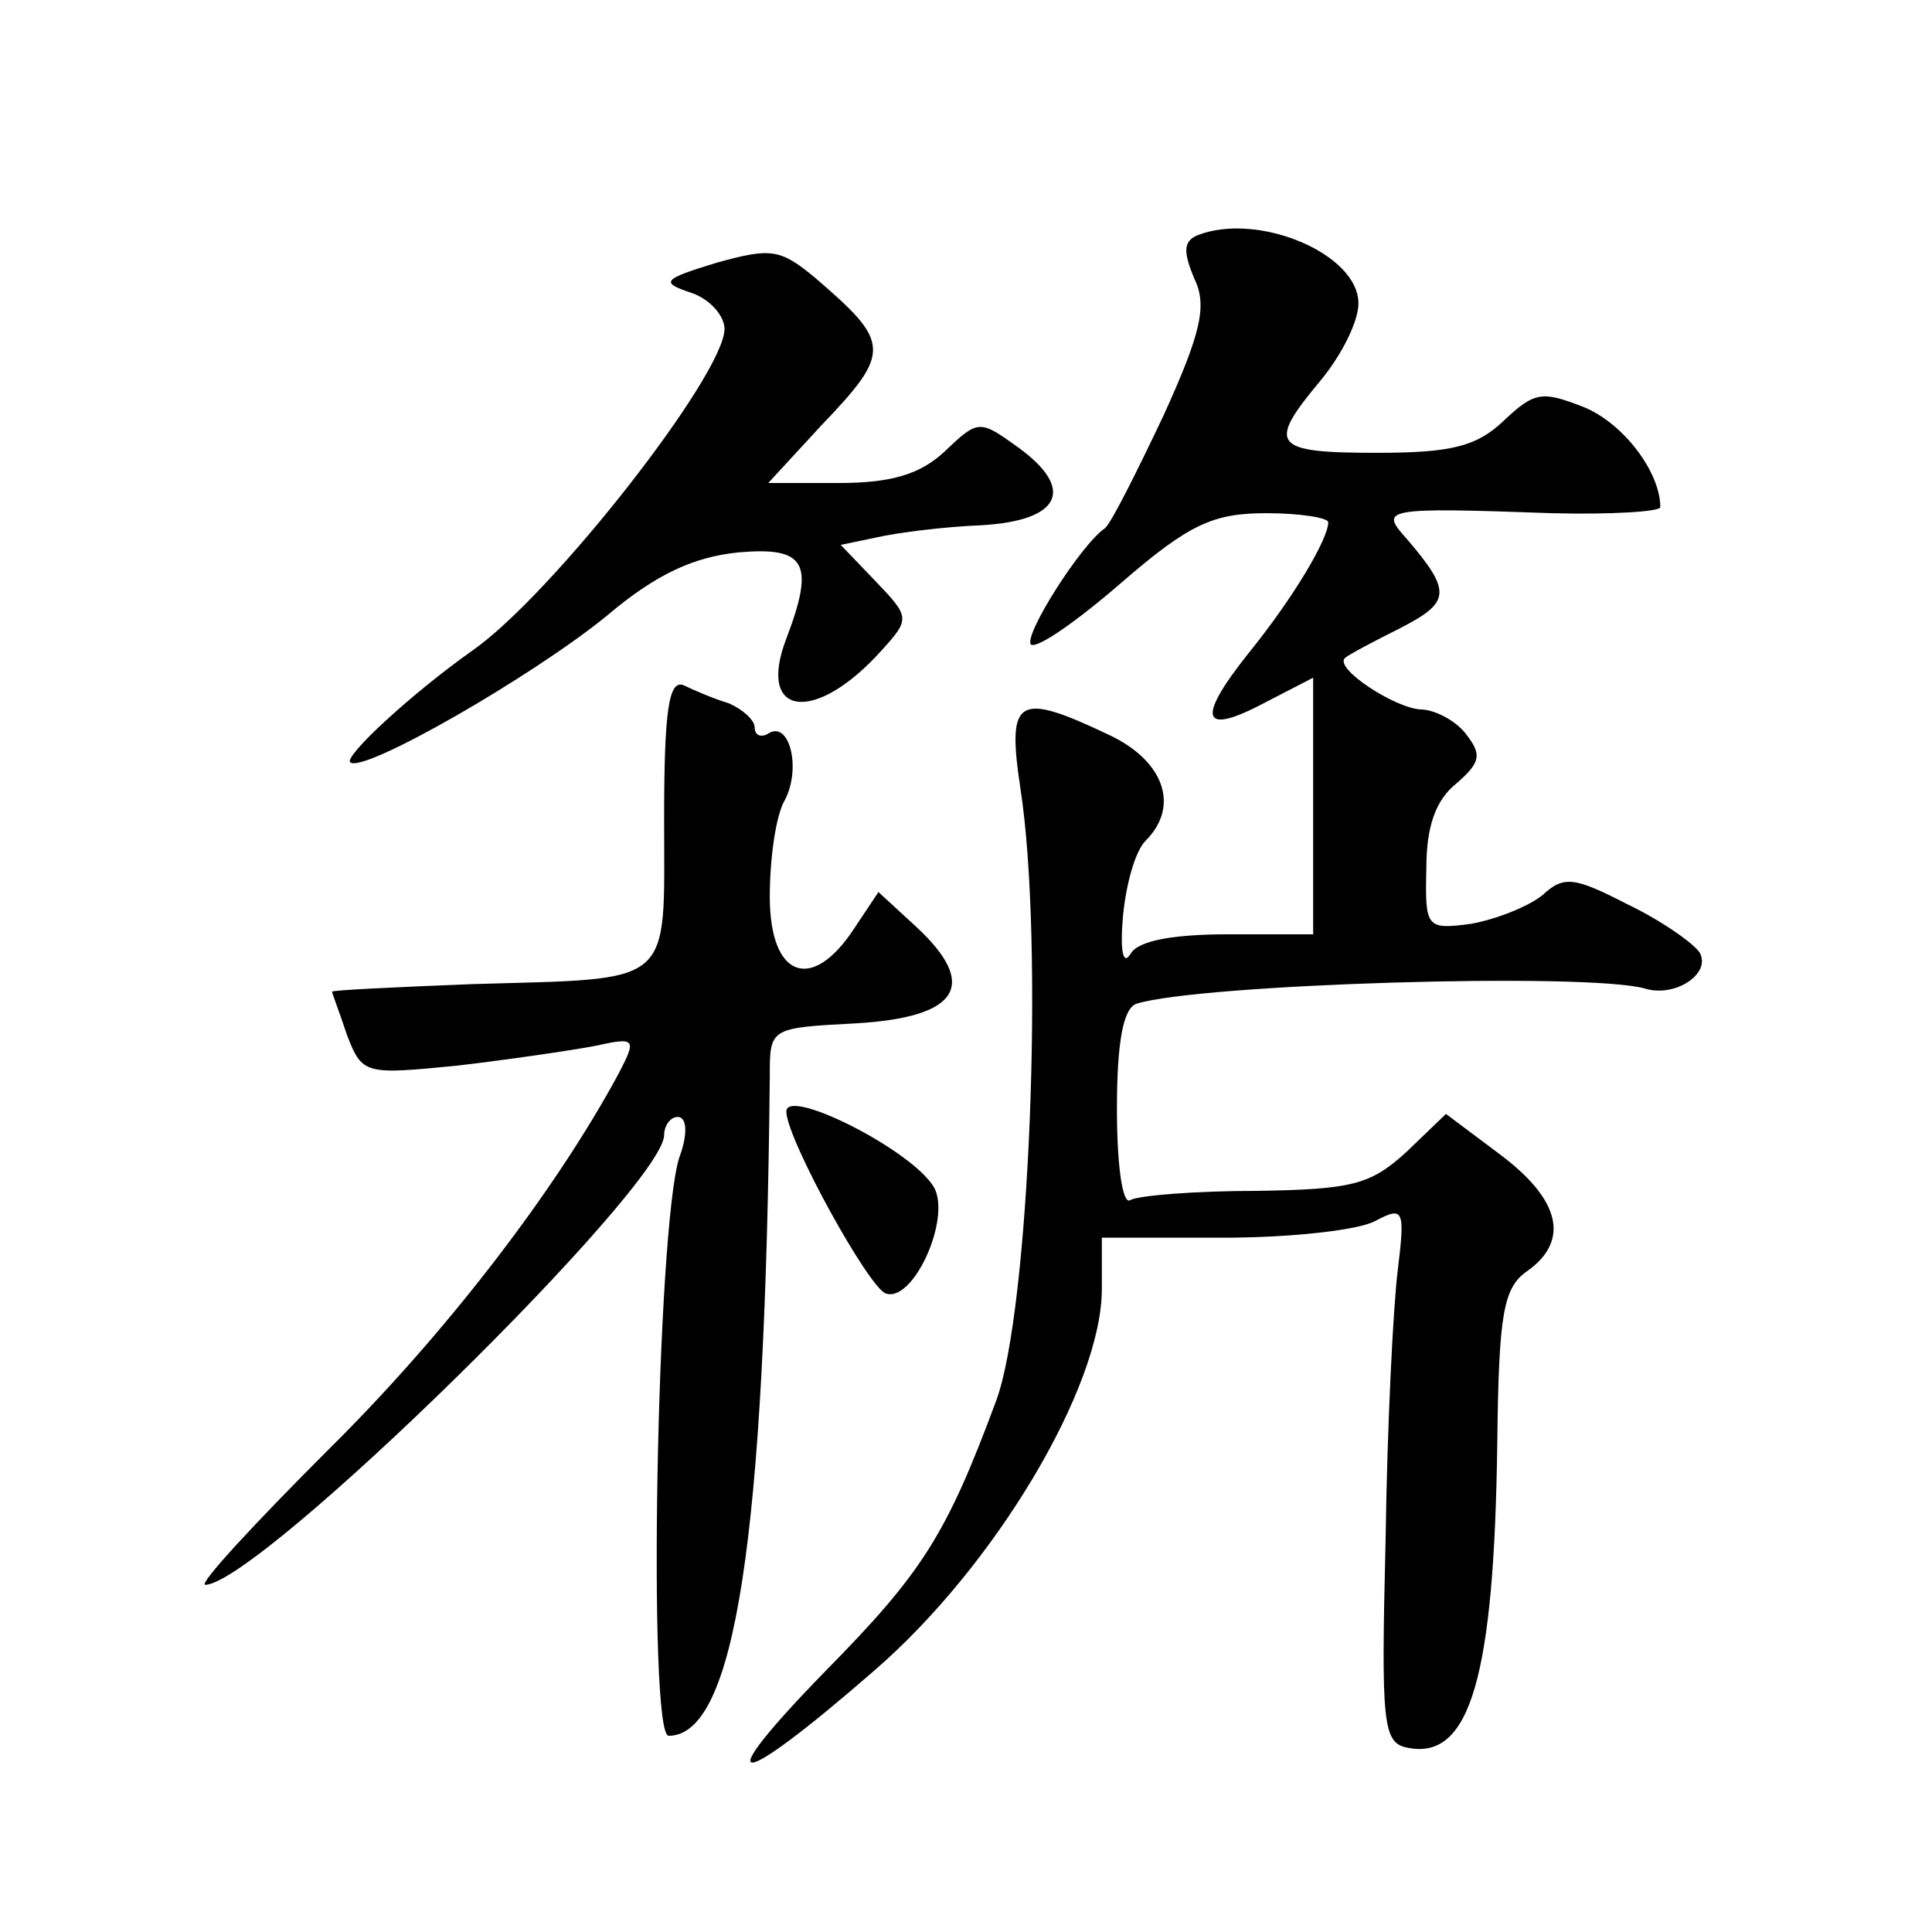 <?xml version="1.0" standalone="no"?>
<!DOCTYPE svg PUBLIC "-//W3C//DTD SVG 20010904//EN"
 "http://www.w3.org/TR/2001/REC-SVG-20010904/DTD/svg10.dtd">
<svg version="1.0" xmlns="http://www.w3.org/2000/svg"
 width="128pt" height="128pt" viewBox="0 0 128 128"
 preserveAspectRatio="xMidYMid meet">
<g transform="translate(0,128) scale(0.1,-0.1)"
fill="#0" stroke="none">
<path d="M793 1124 c-9 -4 -9 -11 -2 -28 9 -18 5 -36 -20 -91 -18 -38 -35 -72 -39
-75 -16 -11 -54 -71 -49 -77 4 -3 30 15 60 41 45 39 61 46 96 46 22 0 41 -3 41
-6 0 -11 -23 -50 -53 -87 -35 -44 -31 -55 12 -32 l31 16 0 -85 0 -85 -56 0 c-36
0 -60 -4 -65 -13 -5 -8 -7 2 -5 25 2 21 8 43 15 50 23 23 12 53 -24 70 -61 29 -68
25 -59 -35 16 -103 6 -347 -16 -406 -33 -89 -49 -114 -113 -179 -79 -81 -61 -81
32 0 80 69 151 188 151 253 l0 34 81 0 c44 0 89 5 100 11 19 10 20 8 15 -33 -3
-24 -7 -104 -8 -178 -3 -123 -2 -135 15 -138 41 -8 57 47 59 203 1 85 4 102 20
113 28 20 22 47 -18 77 l-36 27 -26 -25 c-24 -22 -36 -25 -100 -26 -40 0 -77 -3
-83 -6 -5 -4 -9 21 -9 60 0 44 4 67 13 70 41 13 299 21 337 10 20 -6 44 10 36 24
-4 6 -25 21 -48 32 -35 18 -42 19 -56 6 -10 -8 -31 -16 -47 -19 -30 -4 -31 -3 -30
37 0 27 6 45 20 56 16 14 17 19 6 33 -7 9 -21 16 -30 16 -17 1 -57 27 -50 34 2
2 19 11 37 20 33 17 34 24 4 59 -18 20 -16 21 96 17 39 -1 72 1 72 4 0 23 -24 55
-50 66 -28 11 -33 11 -54 -9 -18 -17 -35 -21 -84 -21 -69 0 -73 5 -37 48 14 17
25 39 25 51 0 33 -67 61 -107 45z M475 1106 c-36 -11 -38 -13 -17 -20 12 -4 22
-15 22 -24 0 -30 -114 -176 -167 -213 -41 -29 -85 -70 -81 -74 8 -8 121 57 170
97 33 28 58 39 87 42 45 4 51 -7 32 -57 -20 -52 19 -57 63 -8 19 21 19 22 -4 46
l-23 24 24 5 c13 3 44 7 69 8 53 3 63 24 24 52 -25 18 -26 18 -48 -3 -16 -15 -35
-21 -70 -21 l-47 0 35 38 c47 49 46 55 -4 98 -23 19 -29 20 -65 10z M440 737 c0
-112 8 -105 -127 -109 -51 -2 -93 -4 -93 -5 0 -1 5 -14 10 -29 10 -26 12 -26 73
-20 34 4 75 10 91 13 27 6 28 5 16 -18 -42 -78 -115 -173 -193 -250 -49 -49 -86
-89 -81 -89 36 1 304 264 304 298 0 6 4 12 9 12 6 0 7 -11 1 -27 -15 -48 -21 -383
-7 -383 44 0 64 131 67 437 0 32 0 32 57 35 68 4 82 25 40 64 l-25 23 -16 -24 c-28
-43 -56 -33 -56 21 0 25 4 54 10 64 11 21 3 53 -11 44 -5 -3 -9 -1 -9 4 0 5 -8
12 -17 16 -10 3 -24 9 -30 12 -10 4 -13 -17 -13 -89z M521 543 c1 -19 55 -117 66
-120 18 -6 43 49 32 70 -14 25 -100 68 -98 50z"/>
</g>
</svg>
